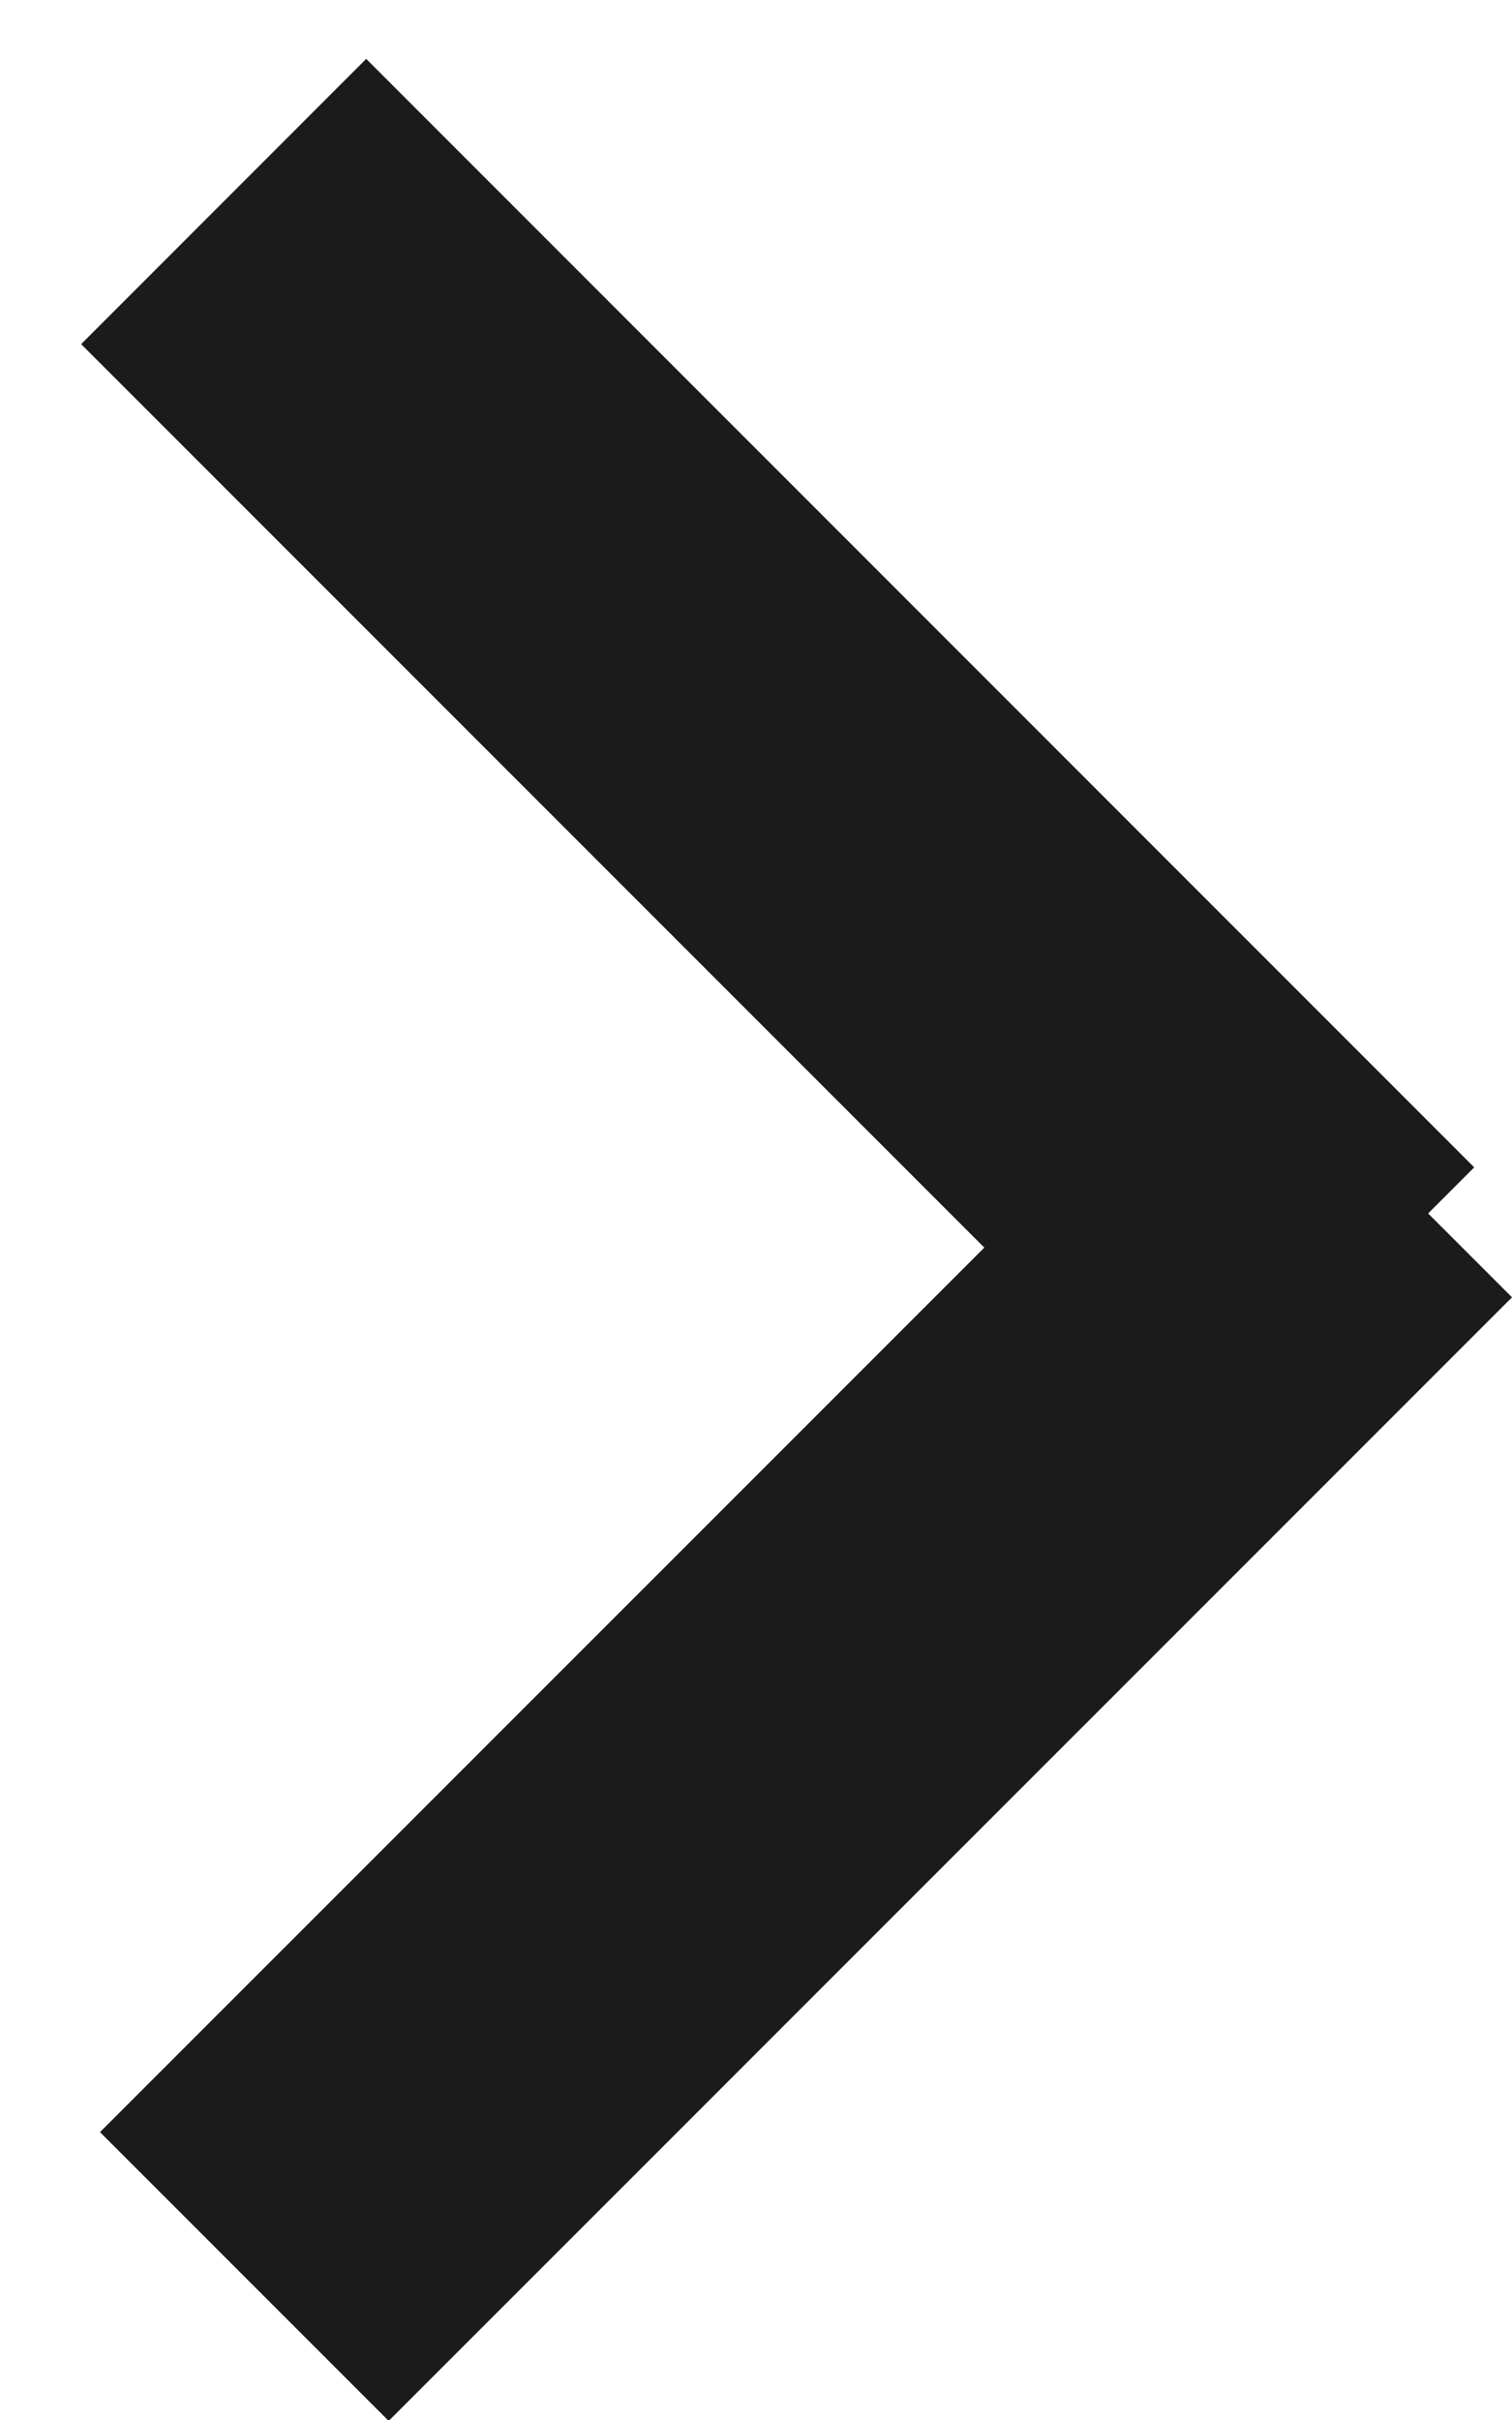 <svg
 xmlns="http://www.w3.org/2000/svg"
 xmlns:xlink="http://www.w3.org/1999/xlink"
 width="15px" height="24px">
<path fill-rule="evenodd"  fill="rgb(27, 27, 27)"
 d="M15.000,12.866 L3.856,24.009 L0.992,21.145 L9.765,12.373 L0.805,3.413 L3.633,0.584 L14.625,11.577 L14.168,12.034 L15.000,12.866 Z"/>
</svg>

